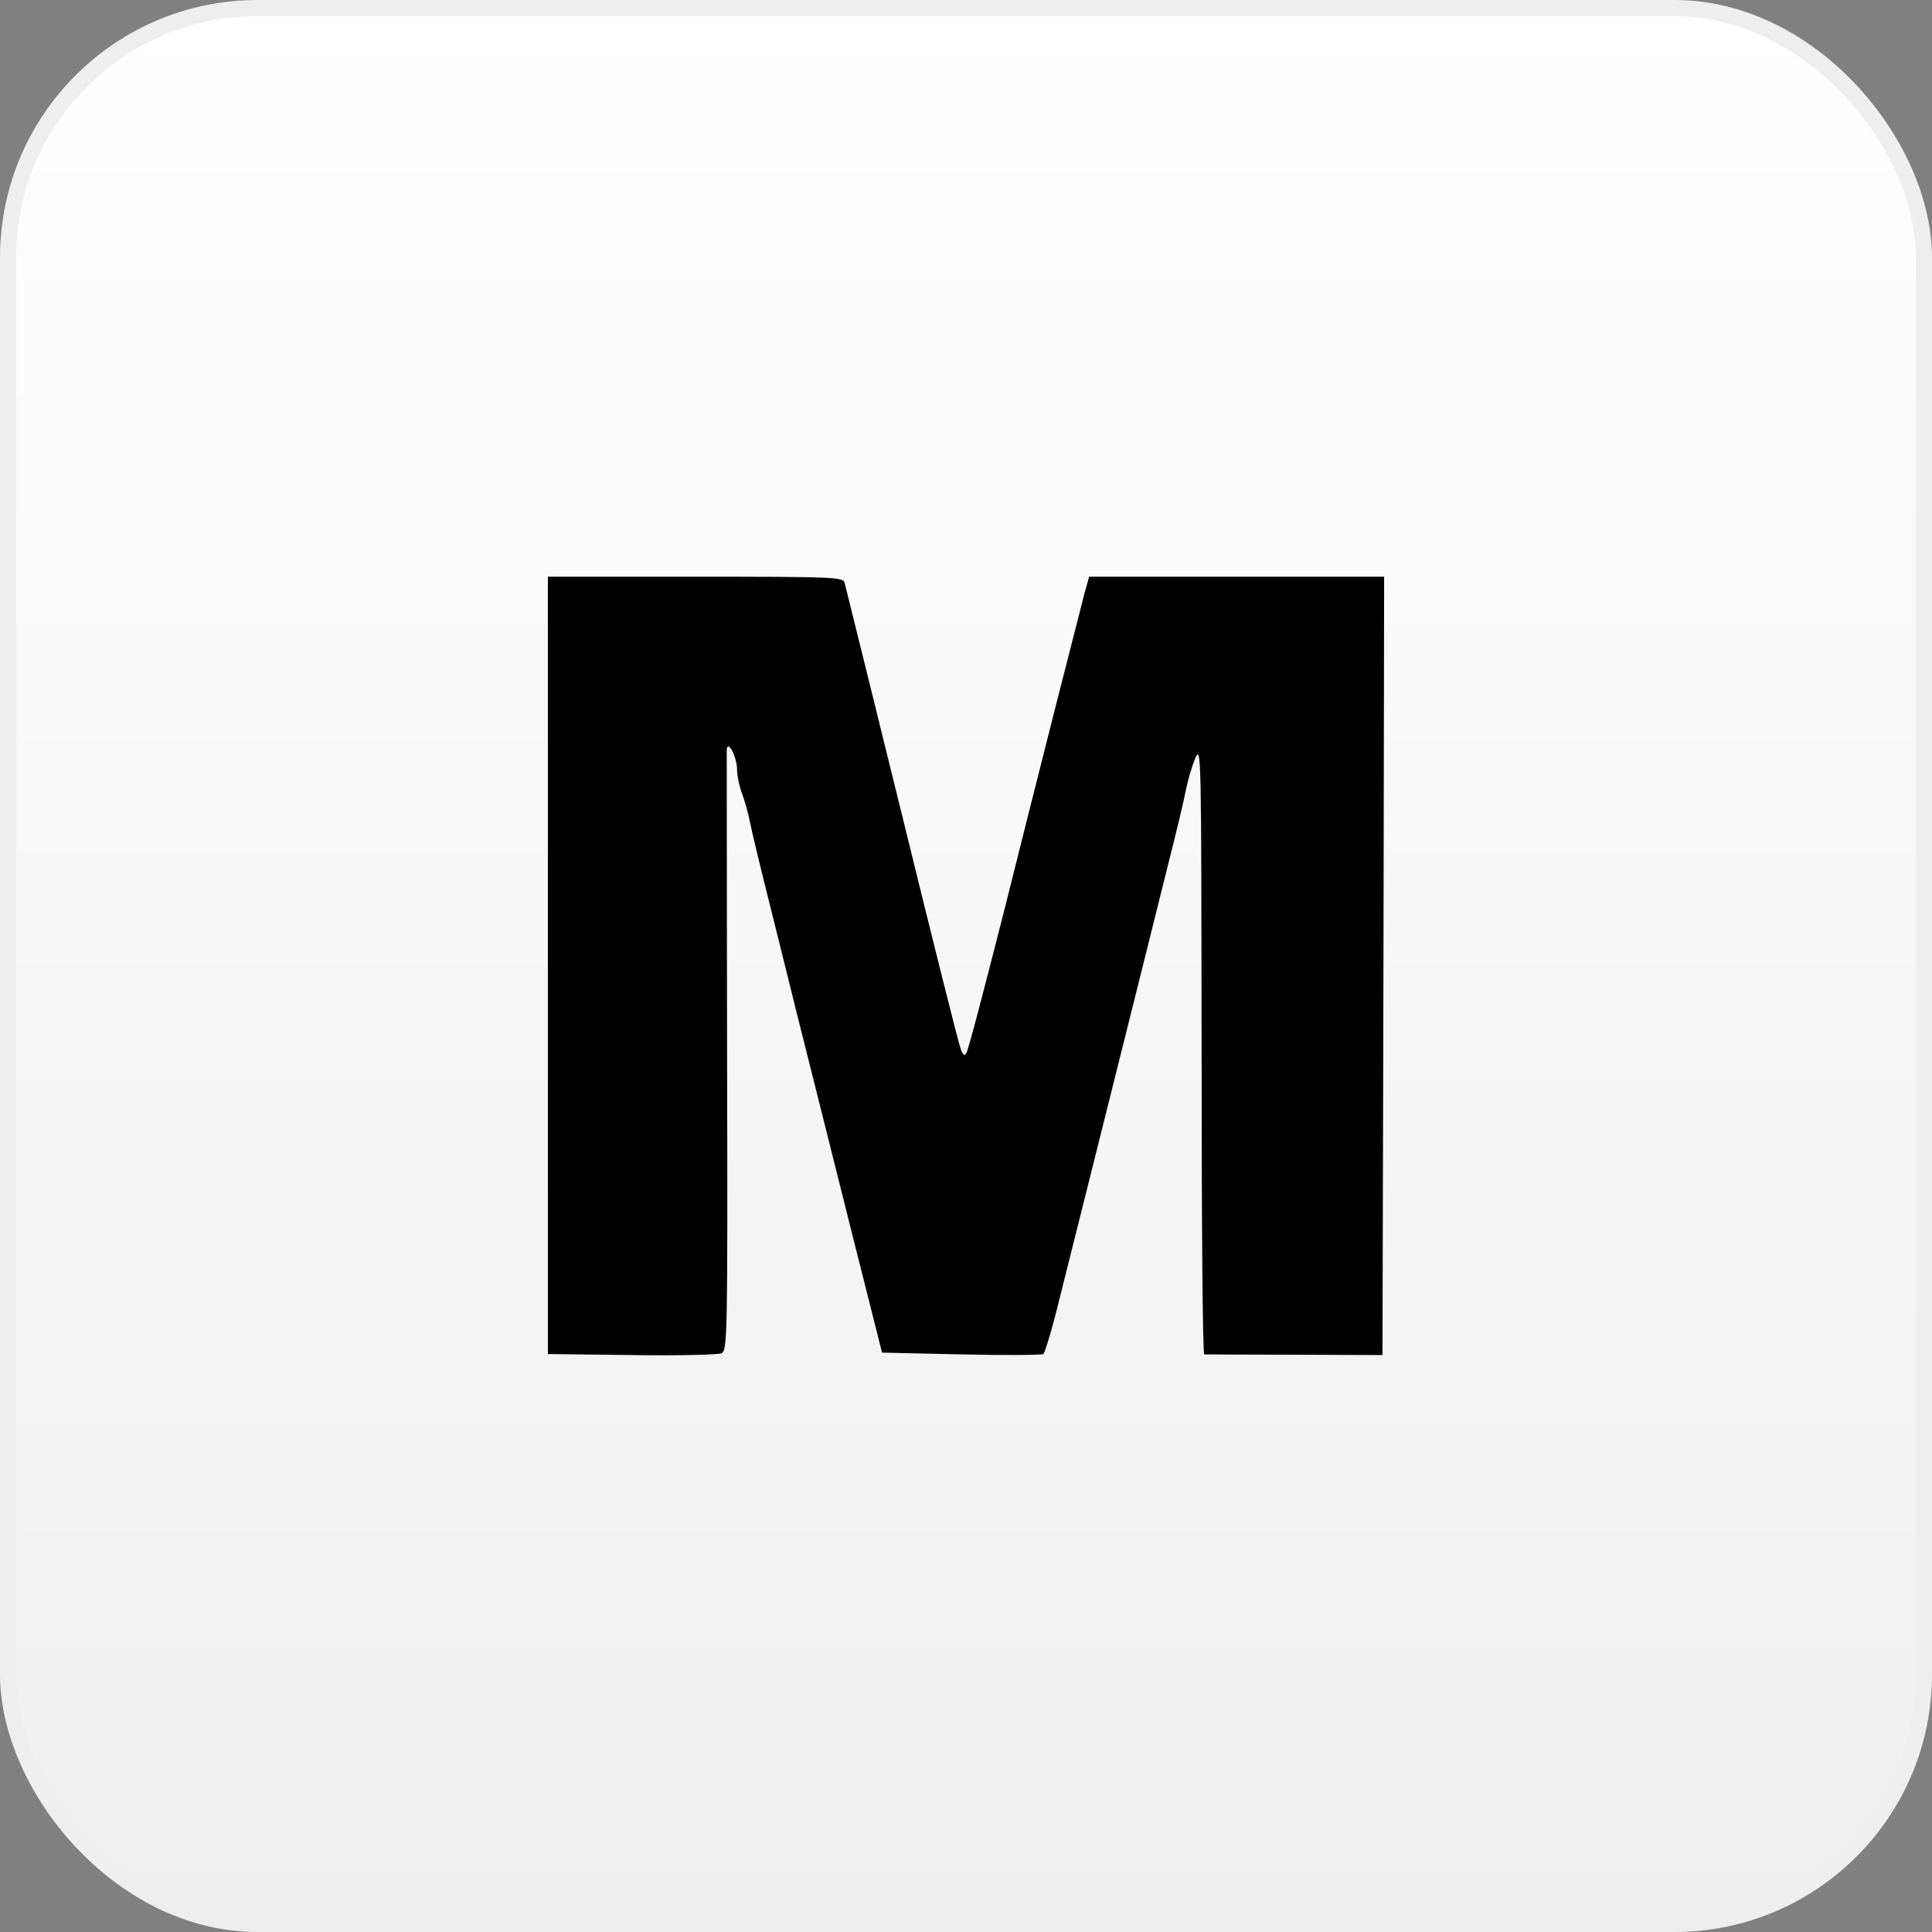 <svg width="120" height="120" viewBox="0 0 120 120" fill="none" xmlns="http://www.w3.org/2000/svg">
<rect x="0" y="0" width="120" height="120" fill="#808080" stroke="none"/>
<rect x="0.5" y="0.5" width="119" height="119" rx="15.5" fill="url(#paint0_linear_5298_105320)"/>
<path d="M34.03 59.972V84.101L39.245 84.165C42.089 84.209 44.604 84.144 44.81 84.058C45.181 83.886 45.202 83.114 45.16 65.382C45.14 55.206 45.14 46.726 45.14 46.555C45.202 45.911 45.779 47.048 45.779 47.778C45.779 48.165 45.923 48.852 46.088 49.281C46.253 49.732 46.48 50.526 46.583 51.063C46.686 51.599 47.16 53.575 47.634 55.464C48.108 57.353 48.747 59.95 49.077 61.26C49.386 62.548 50.045 65.124 50.499 66.949C50.952 68.773 52.106 73.367 53.054 77.146L54.786 84.015L59.712 84.123C62.412 84.187 64.72 84.165 64.803 84.101C64.885 84.037 65.236 82.92 65.566 81.632C66.184 79.164 69.853 64.544 71.069 59.65C71.46 58.061 72.161 55.292 72.594 53.532C73.047 51.75 73.521 49.775 73.645 49.131C73.769 48.487 74.037 47.564 74.243 47.091C74.614 46.254 74.614 46.726 74.634 65.167C74.634 75.6 74.696 84.123 74.799 84.123C74.882 84.123 77.396 84.144 80.406 84.144L85.868 84.165L85.929 59.993L85.971 35.821H76.819H67.647L67.338 36.937C67.091 37.882 64.391 48.465 62.35 56.644C61.031 61.818 60.165 65.145 60.021 65.403C59.897 65.618 59.794 65.532 59.65 65.081C59.526 64.759 57.877 58.19 56.002 50.526C54.106 42.841 52.519 36.401 52.457 36.186C52.354 35.843 51.735 35.821 43.182 35.821H34.03V59.972Z" fill="black"/>
<rect x="0.5" y="0.5" width="119" height="119" rx="15.5" stroke="#EEEEEE"/>
<defs>
<linearGradient id="paint0_linear_5298_105320" x1="60" y1="0" x2="60" y2="120" gradientUnits="userSpaceOnUse">
<stop stop-color="white"/>
<stop offset="1" stop-color="#EEEEEE"/>
</linearGradient>
</defs>
</svg>

